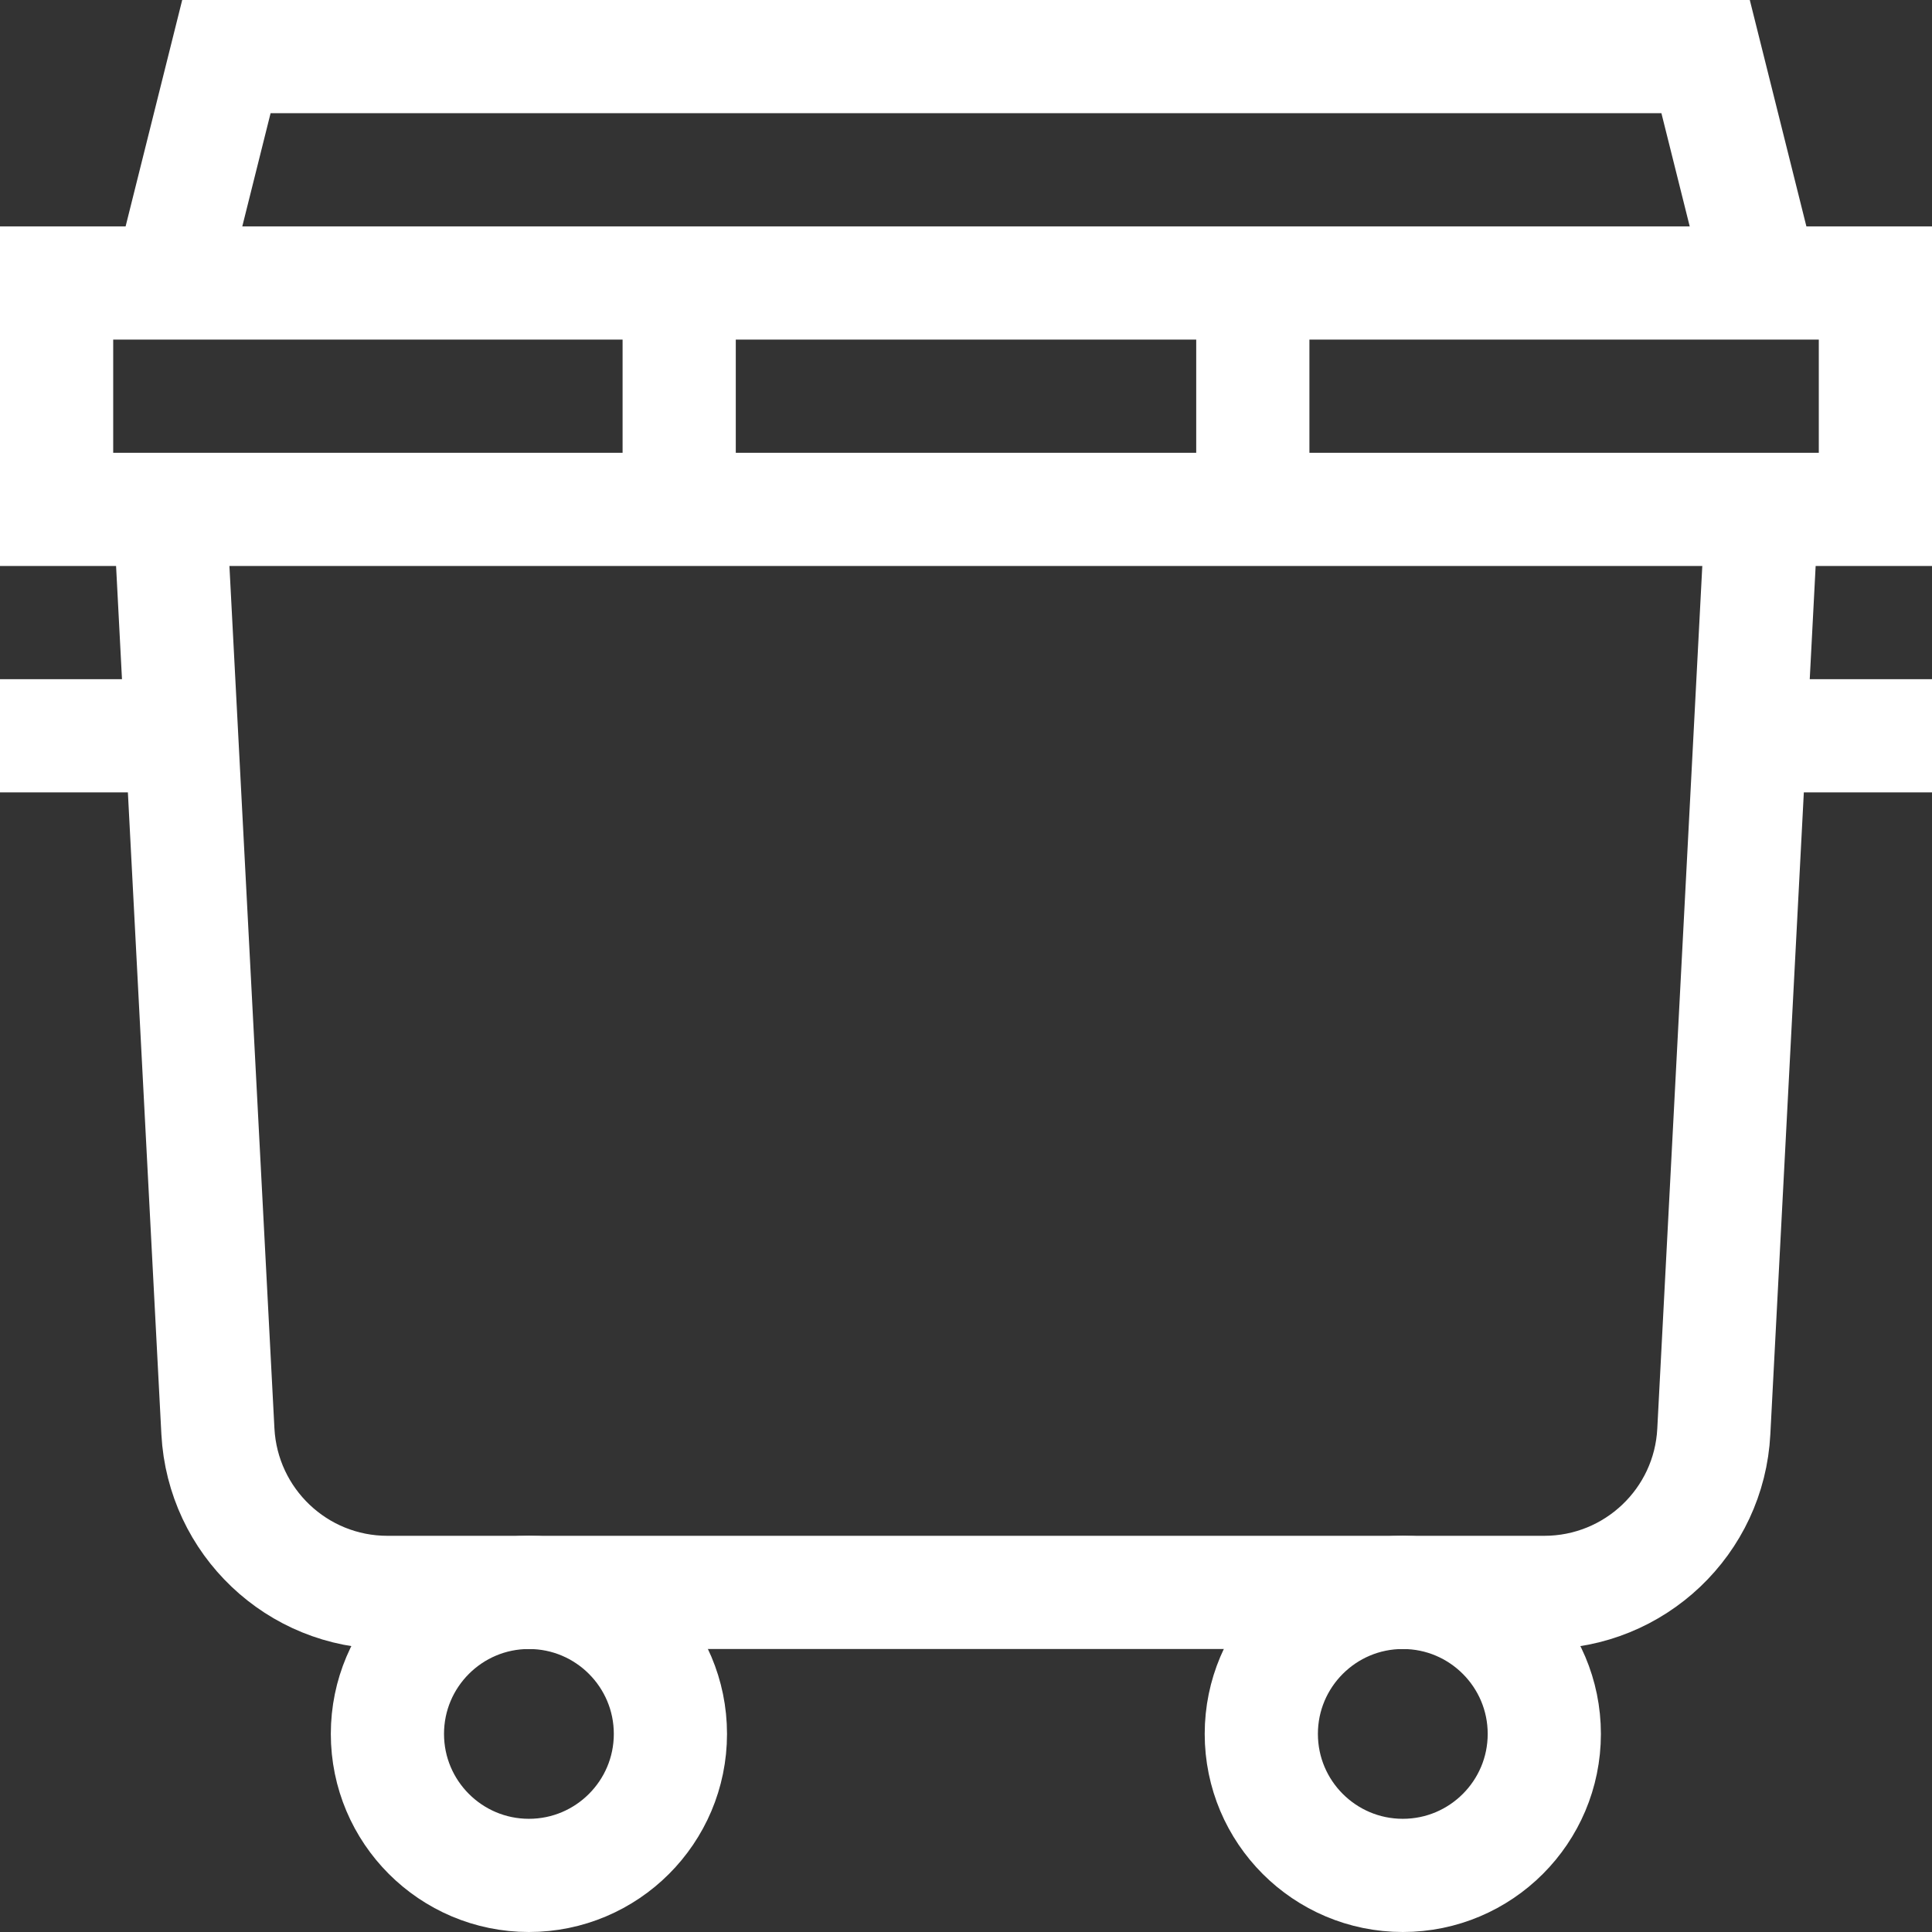 <?xml version="1.0" encoding="UTF-8"?>
<svg id="svg1500" xmlns="http://www.w3.org/2000/svg" viewBox="0 0 682.7 682.7">
  <rect x="0" y="0" width="682.7" height="682.7" fill="#333333" stroke="none"/>
  <g id="g1506">
    <g id="g1508">
      <g id="g1510">
        <g id="g1516">
          <path id="path1518" d="M622.7,100l-20-80H80l-20,80" style="fill: none; stroke: #fff; stroke-miterlimit: 13.3; stroke-width: 40px;"/>
        </g>
        <g id="g1520">
          <path id="path1522" d="M60,180l17,325.8c1.7,31.9,28,56.9,59.9,56.9h408.8c31.9,0,58.3-25,59.9-56.9l17-325.8" style="fill: none; stroke: #fff; stroke-miterlimit: 13.3; stroke-width: 40px;"/>
        </g>
        <g id="g1524">
          <path id="path1526" d="M442.7,100v80" style="fill: none; stroke: #fff; stroke-miterlimit: 13.3; stroke-width: 40px;"/>
        </g>
        <g id="g1528">
          <path id="path1530" d="M240,180v-80" style="fill: none; stroke: #fff; stroke-miterlimit: 13.3; stroke-width: 40px;"/>
        </g>
        <path id="path1532" d="M662.7,100H20v80h642.7v-80Z" style="fill: none; stroke: #fff; stroke-miterlimit: 13.3; stroke-width: 40px;"/>
        <g id="g1534">
          <path id="path1536" d="M236.9,612.7c0,27.6-22.4,50-50,50s-50-22.4-50-50,22.4-50,50-50,50,22.4,50,50Z" style="fill: none; stroke: #fff; stroke-miterlimit: 13.3; stroke-width: 40px;"/>
        </g>
        <g id="g1538">
          <path id="path1540" d="M545.7,612.7c0,27.6-22.4,50-50,50s-50-22.4-50-50,22.4-50,50-50,50,22.4,50,50Z" style="fill: none; stroke: #fff; stroke-miterlimit: 13.3; stroke-width: 40px;"/>
        </g>
        <g id="g1542">
          <path id="path1544" d="M0,260h64.4" style="fill: none; stroke: #fff; stroke-miterlimit: 13.3; stroke-width: 40px;"/>
        </g>
        <g id="g1546">
          <path id="path1548" d="M682.7,260h-64.4" style="fill: none; stroke: #fff; stroke-miterlimit: 13.3; stroke-width: 40px;"/>
        </g>
      </g>
    </g>
  </g>
</svg>